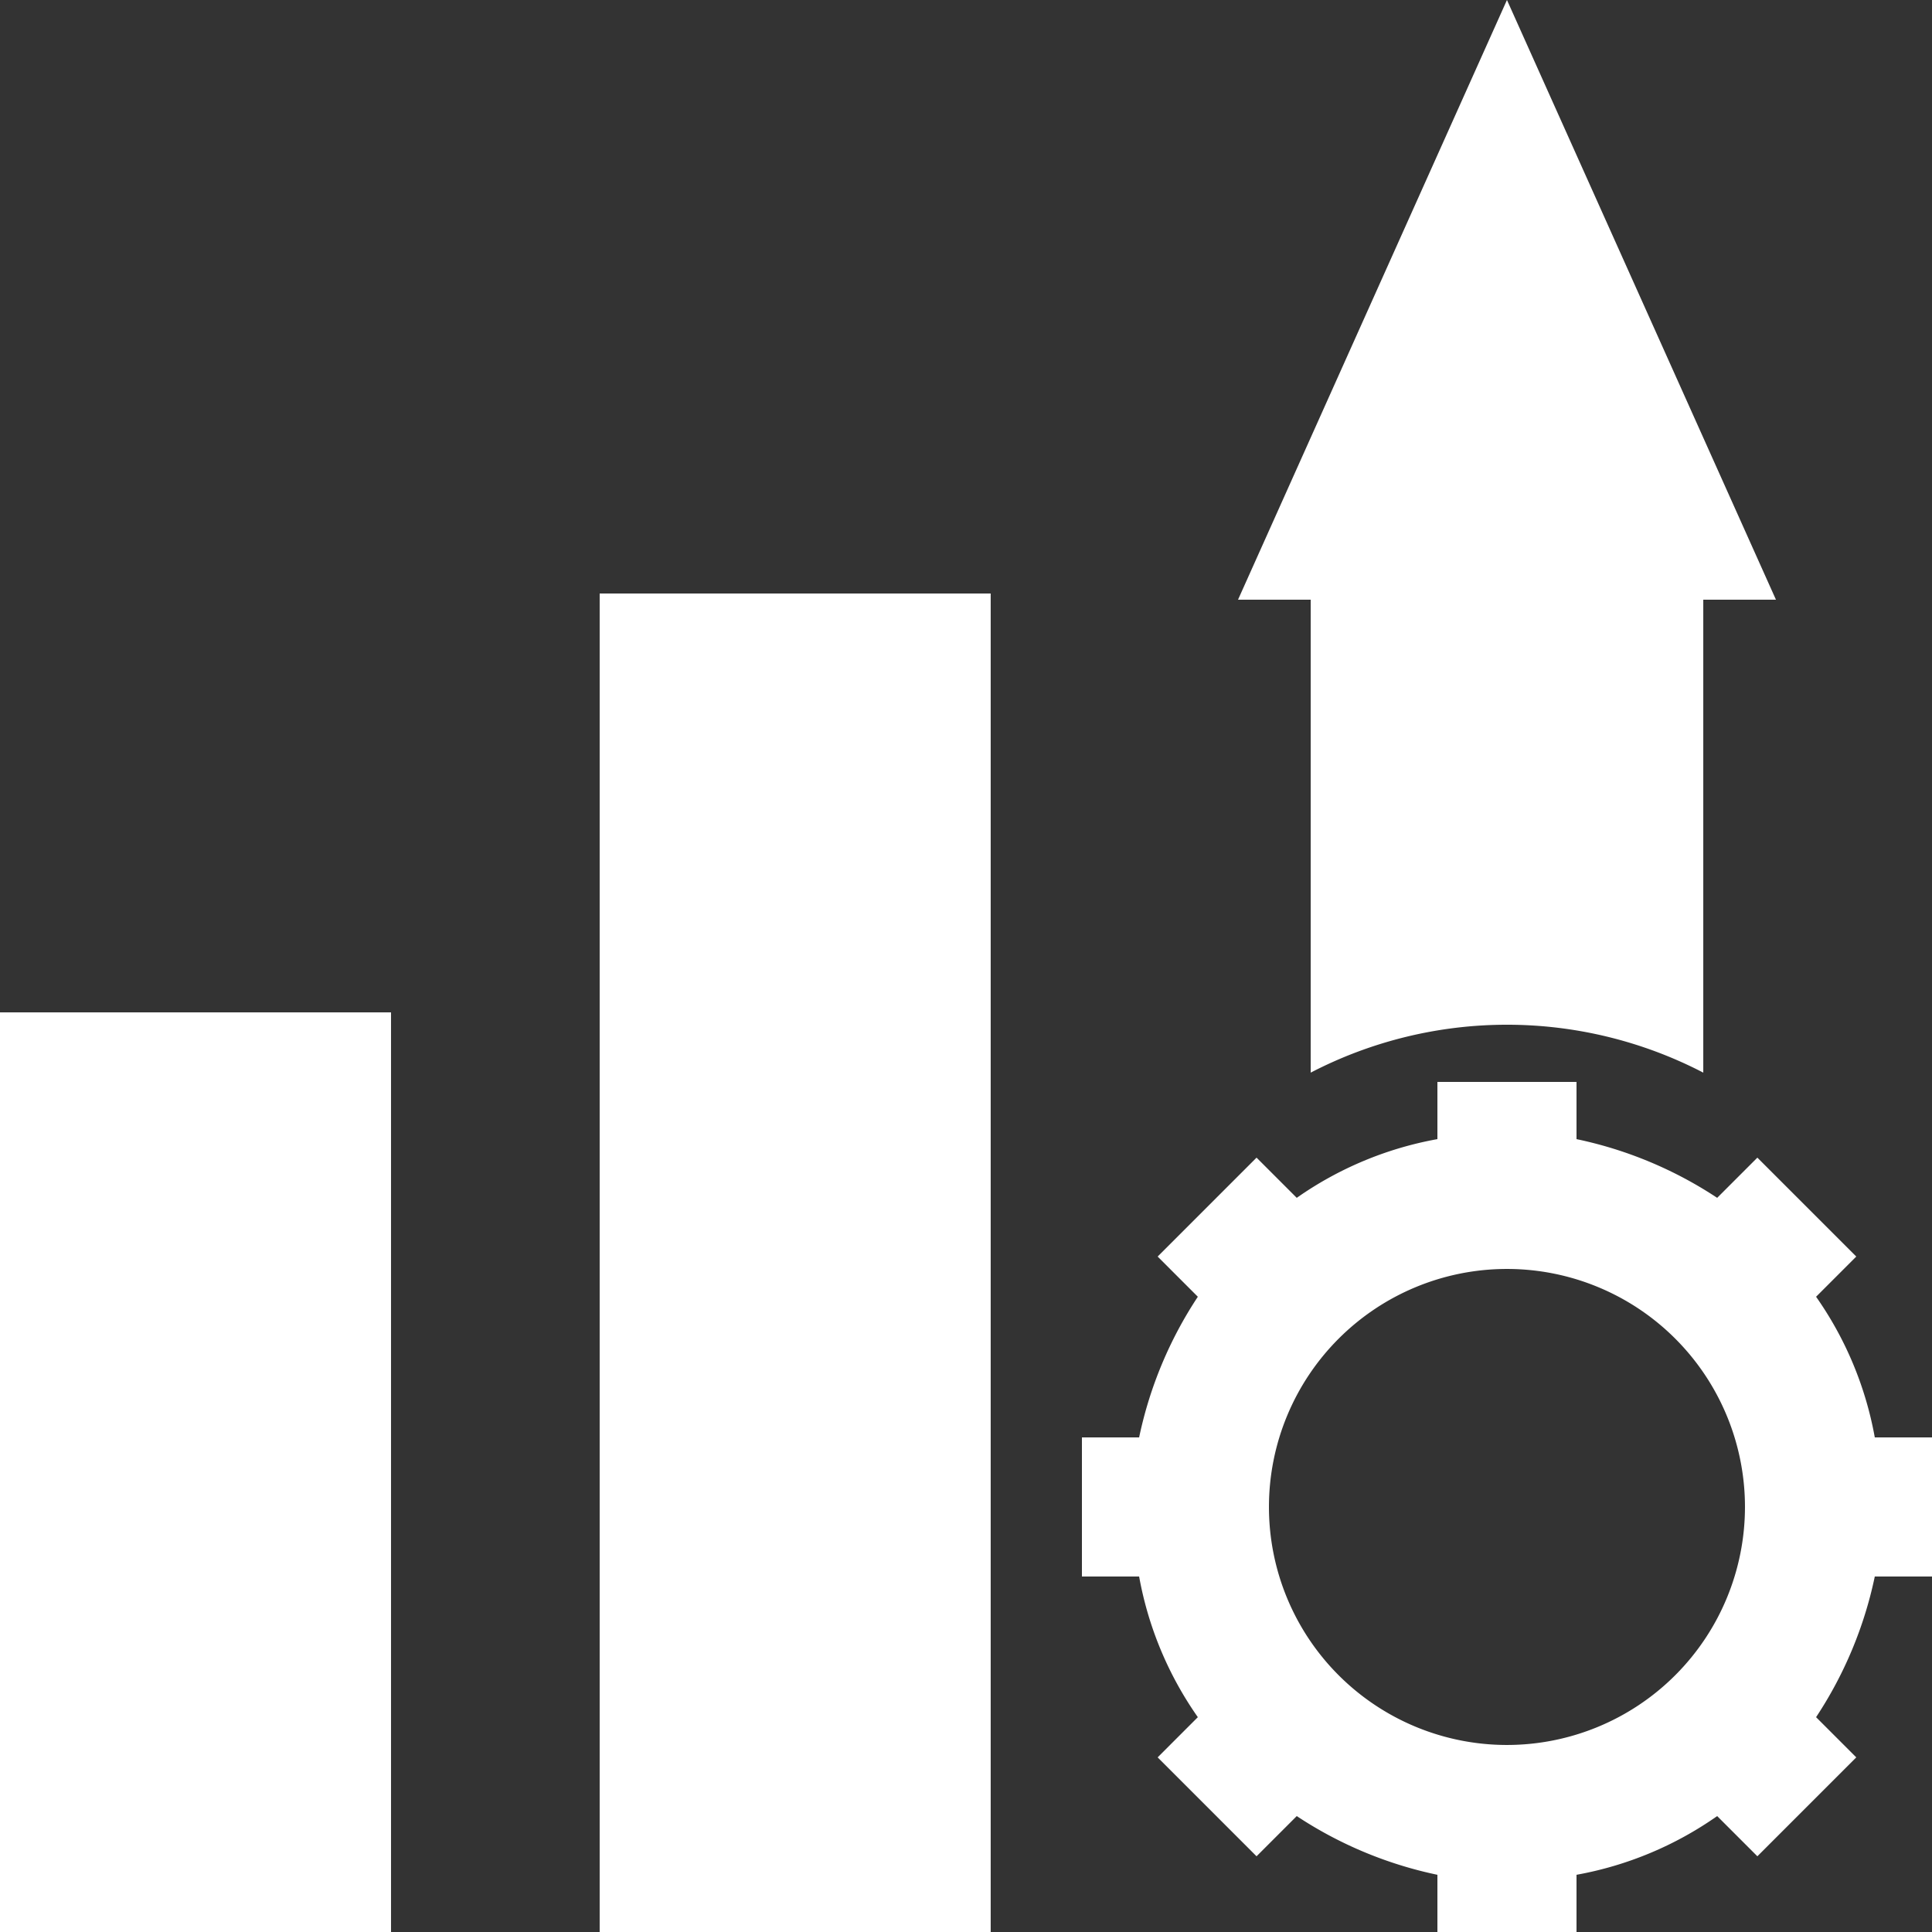 <svg xmlns="http://www.w3.org/2000/svg" width="36" height="36" viewBox="0 0 36 36">
  <rect x="0" y="0" width="36" height="36" fill="#333333" stroke="none"/>
  <g id="Business-07" transform="translate(-62.5 -62.5)">
    <rect id="Rectangle_19453" data-name="Rectangle 19453" width="7.286" height="17.136" transform="translate(62.5 81.364)" fill="#fff"/>
    <rect id="Rectangle_19454" data-name="Rectangle 19454" width="7.286" height="24.941" transform="translate(73.674 73.559)" fill="#fff"/>
    <path id="Path_21254" data-name="Path 21254" d="M147.274,139.124a6.6,6.6,0,0,0-1.094-2.621l.749-.749-1.843-1.843-.749.749a7.558,7.558,0,0,0-2.621-1.094V132.5h-2.592v1.066a6.6,6.6,0,0,0-2.621,1.094l-.749-.749-1.843,1.843.749.749a7.558,7.558,0,0,0-1.094,2.621H132.5v2.592h1.066a6.6,6.6,0,0,0,1.094,2.621l-.749.749,1.843,1.843.749-.749a7.558,7.558,0,0,0,2.621,1.094v1.066h2.592v-1.066a6.6,6.6,0,0,0,2.621-1.094l.749.749,1.843-1.843-.749-.749a7.558,7.558,0,0,0,1.094-2.621h1.066v-2.592Zm-6.854,5.731a4.435,4.435,0,1,1,4.435-4.435A4.437,4.437,0,0,1,140.42,144.855Z" transform="translate(-49.84 -49.84)" fill="#fff"/>
    <path id="Path_21255" data-name="Path 21255" d="M143.954,82.487a7.939,7.939,0,0,1,7.315,0V73.674h1.354L147.611,62.5,142.6,73.674h1.354Z" transform="translate(-57.031 0)" fill="#fff"/>
  </g>
</svg>
